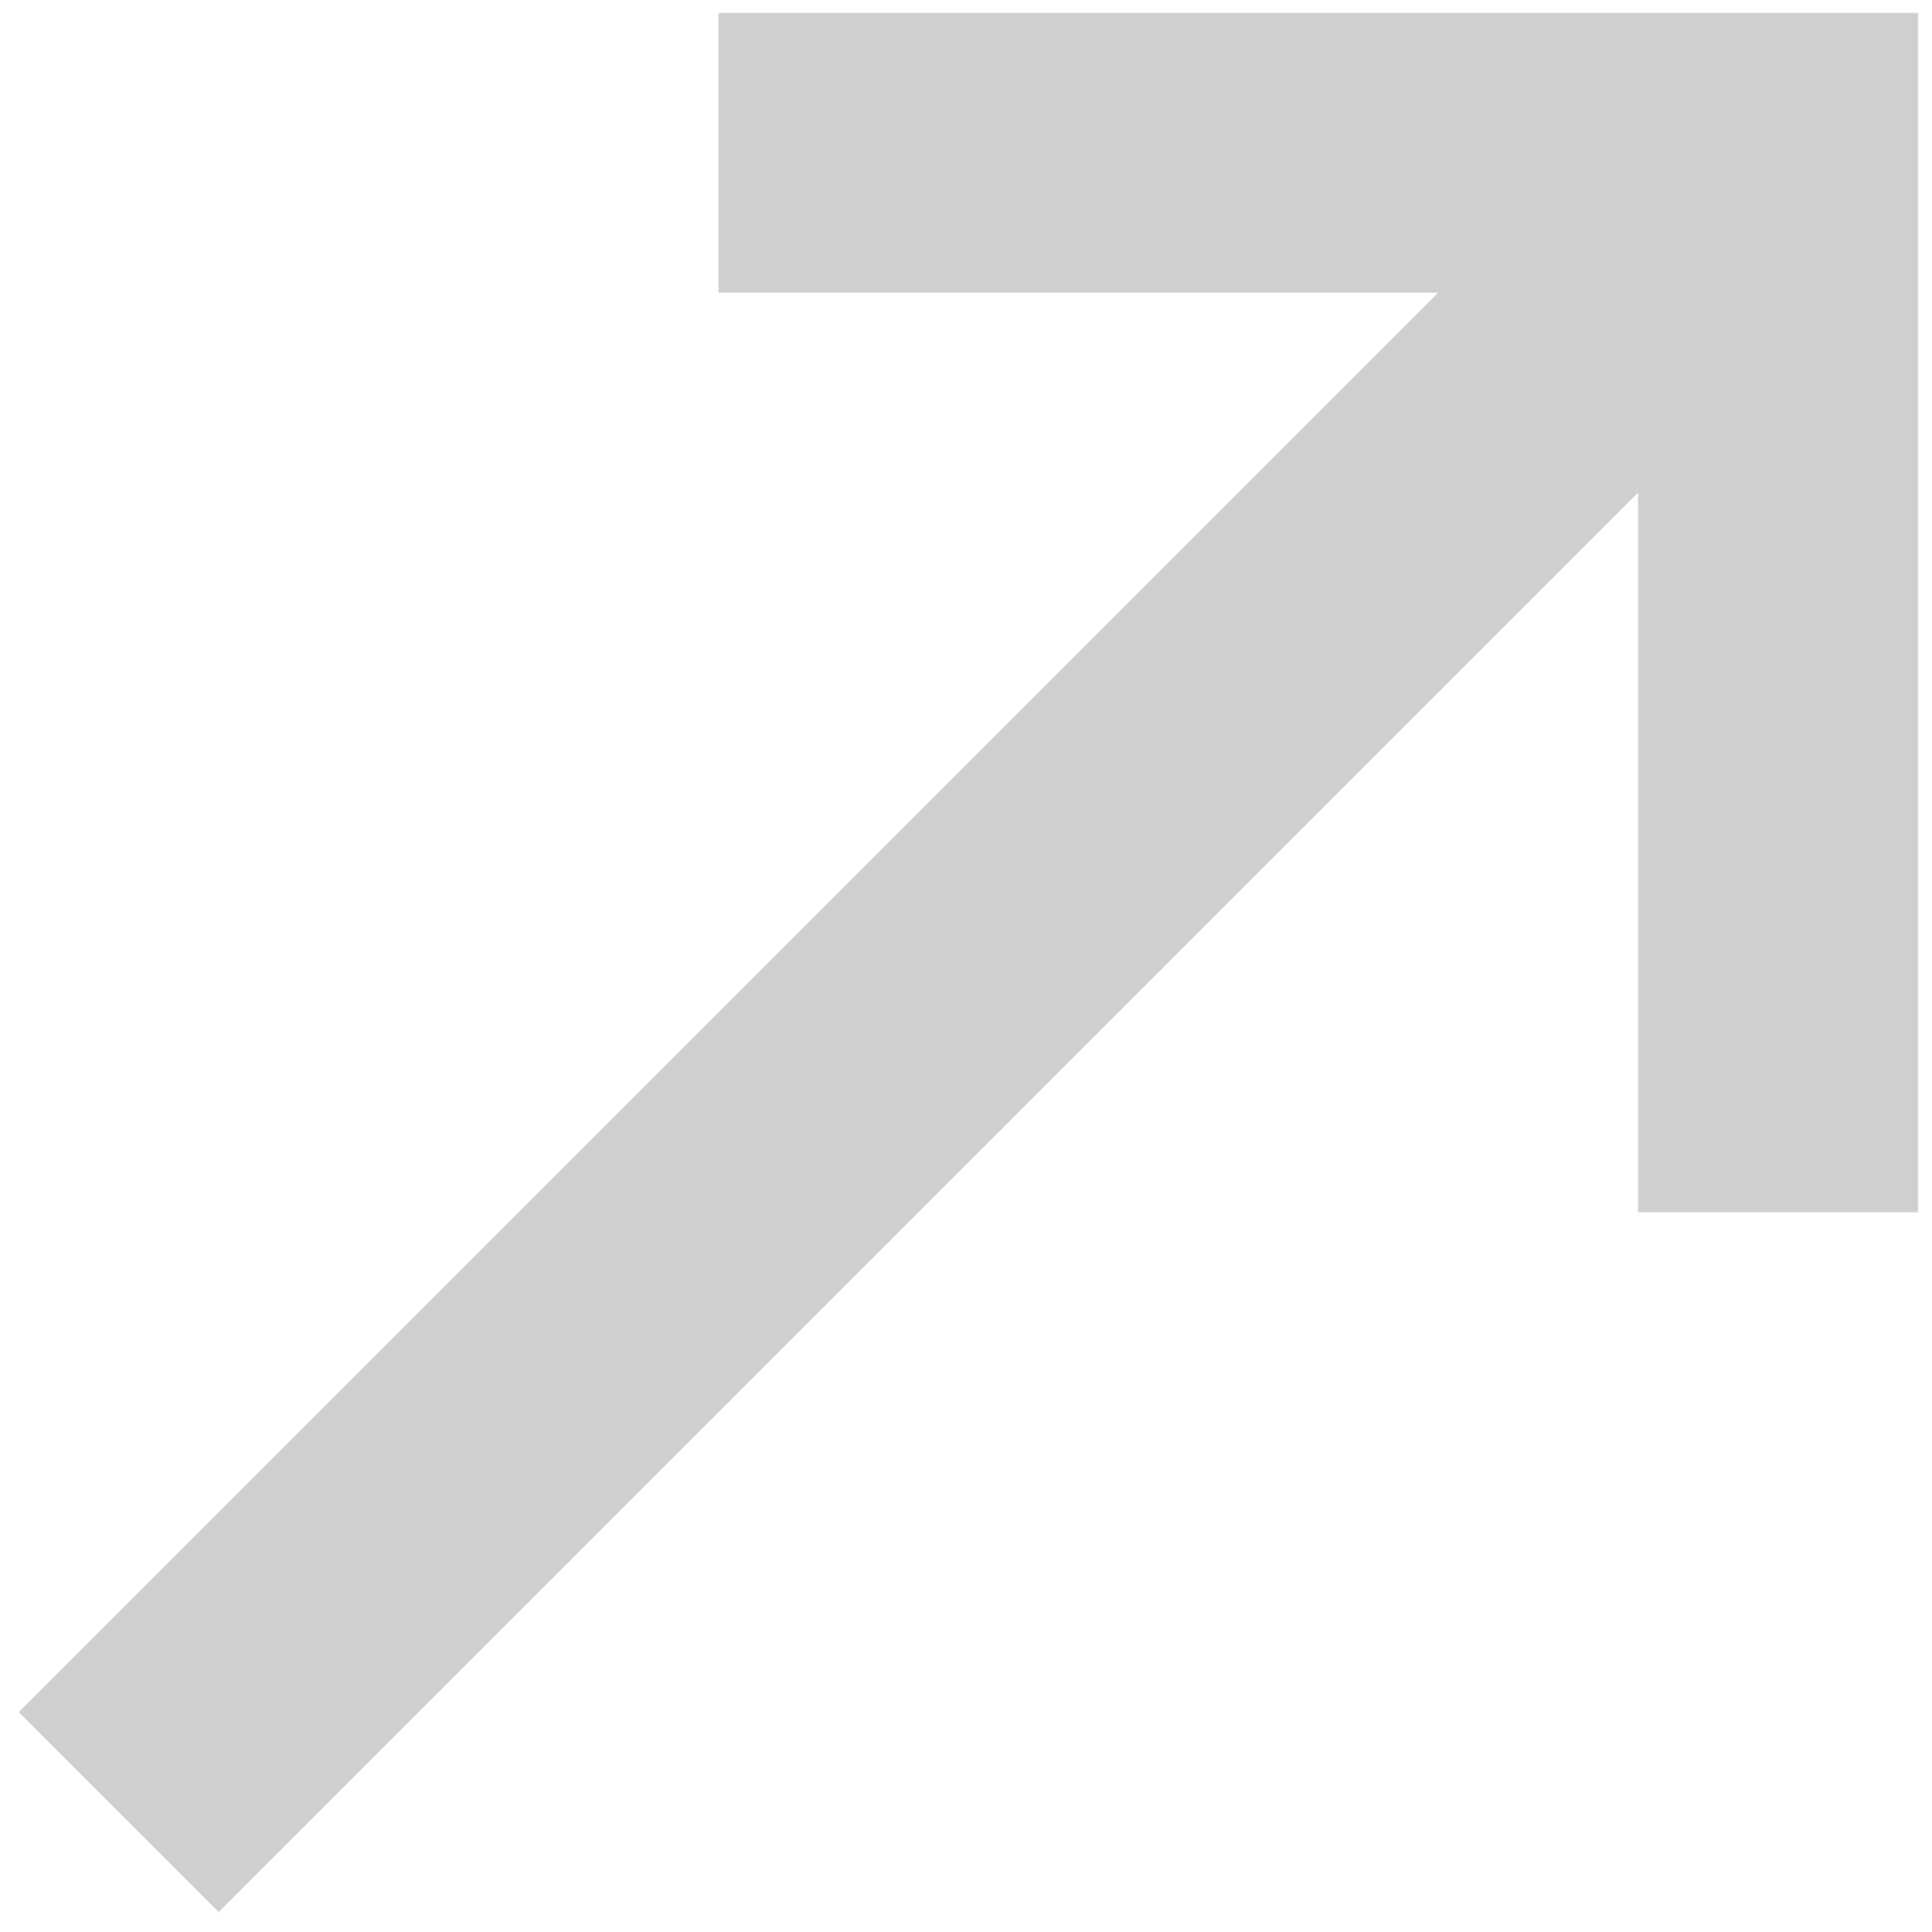 <?xml version="1.0" encoding="UTF-8"?> <svg xmlns="http://www.w3.org/2000/svg" width="79" height="79" viewBox="0 0 79 79" fill="none"><path d="M29.378 0.524H78.427V49.573L66.982 49.573L66.982 20.144L8.942 78.185L0.767 70.01L58.808 11.969L29.378 11.969L29.378 0.524Z" fill="#CFCFCF"></path></svg> 